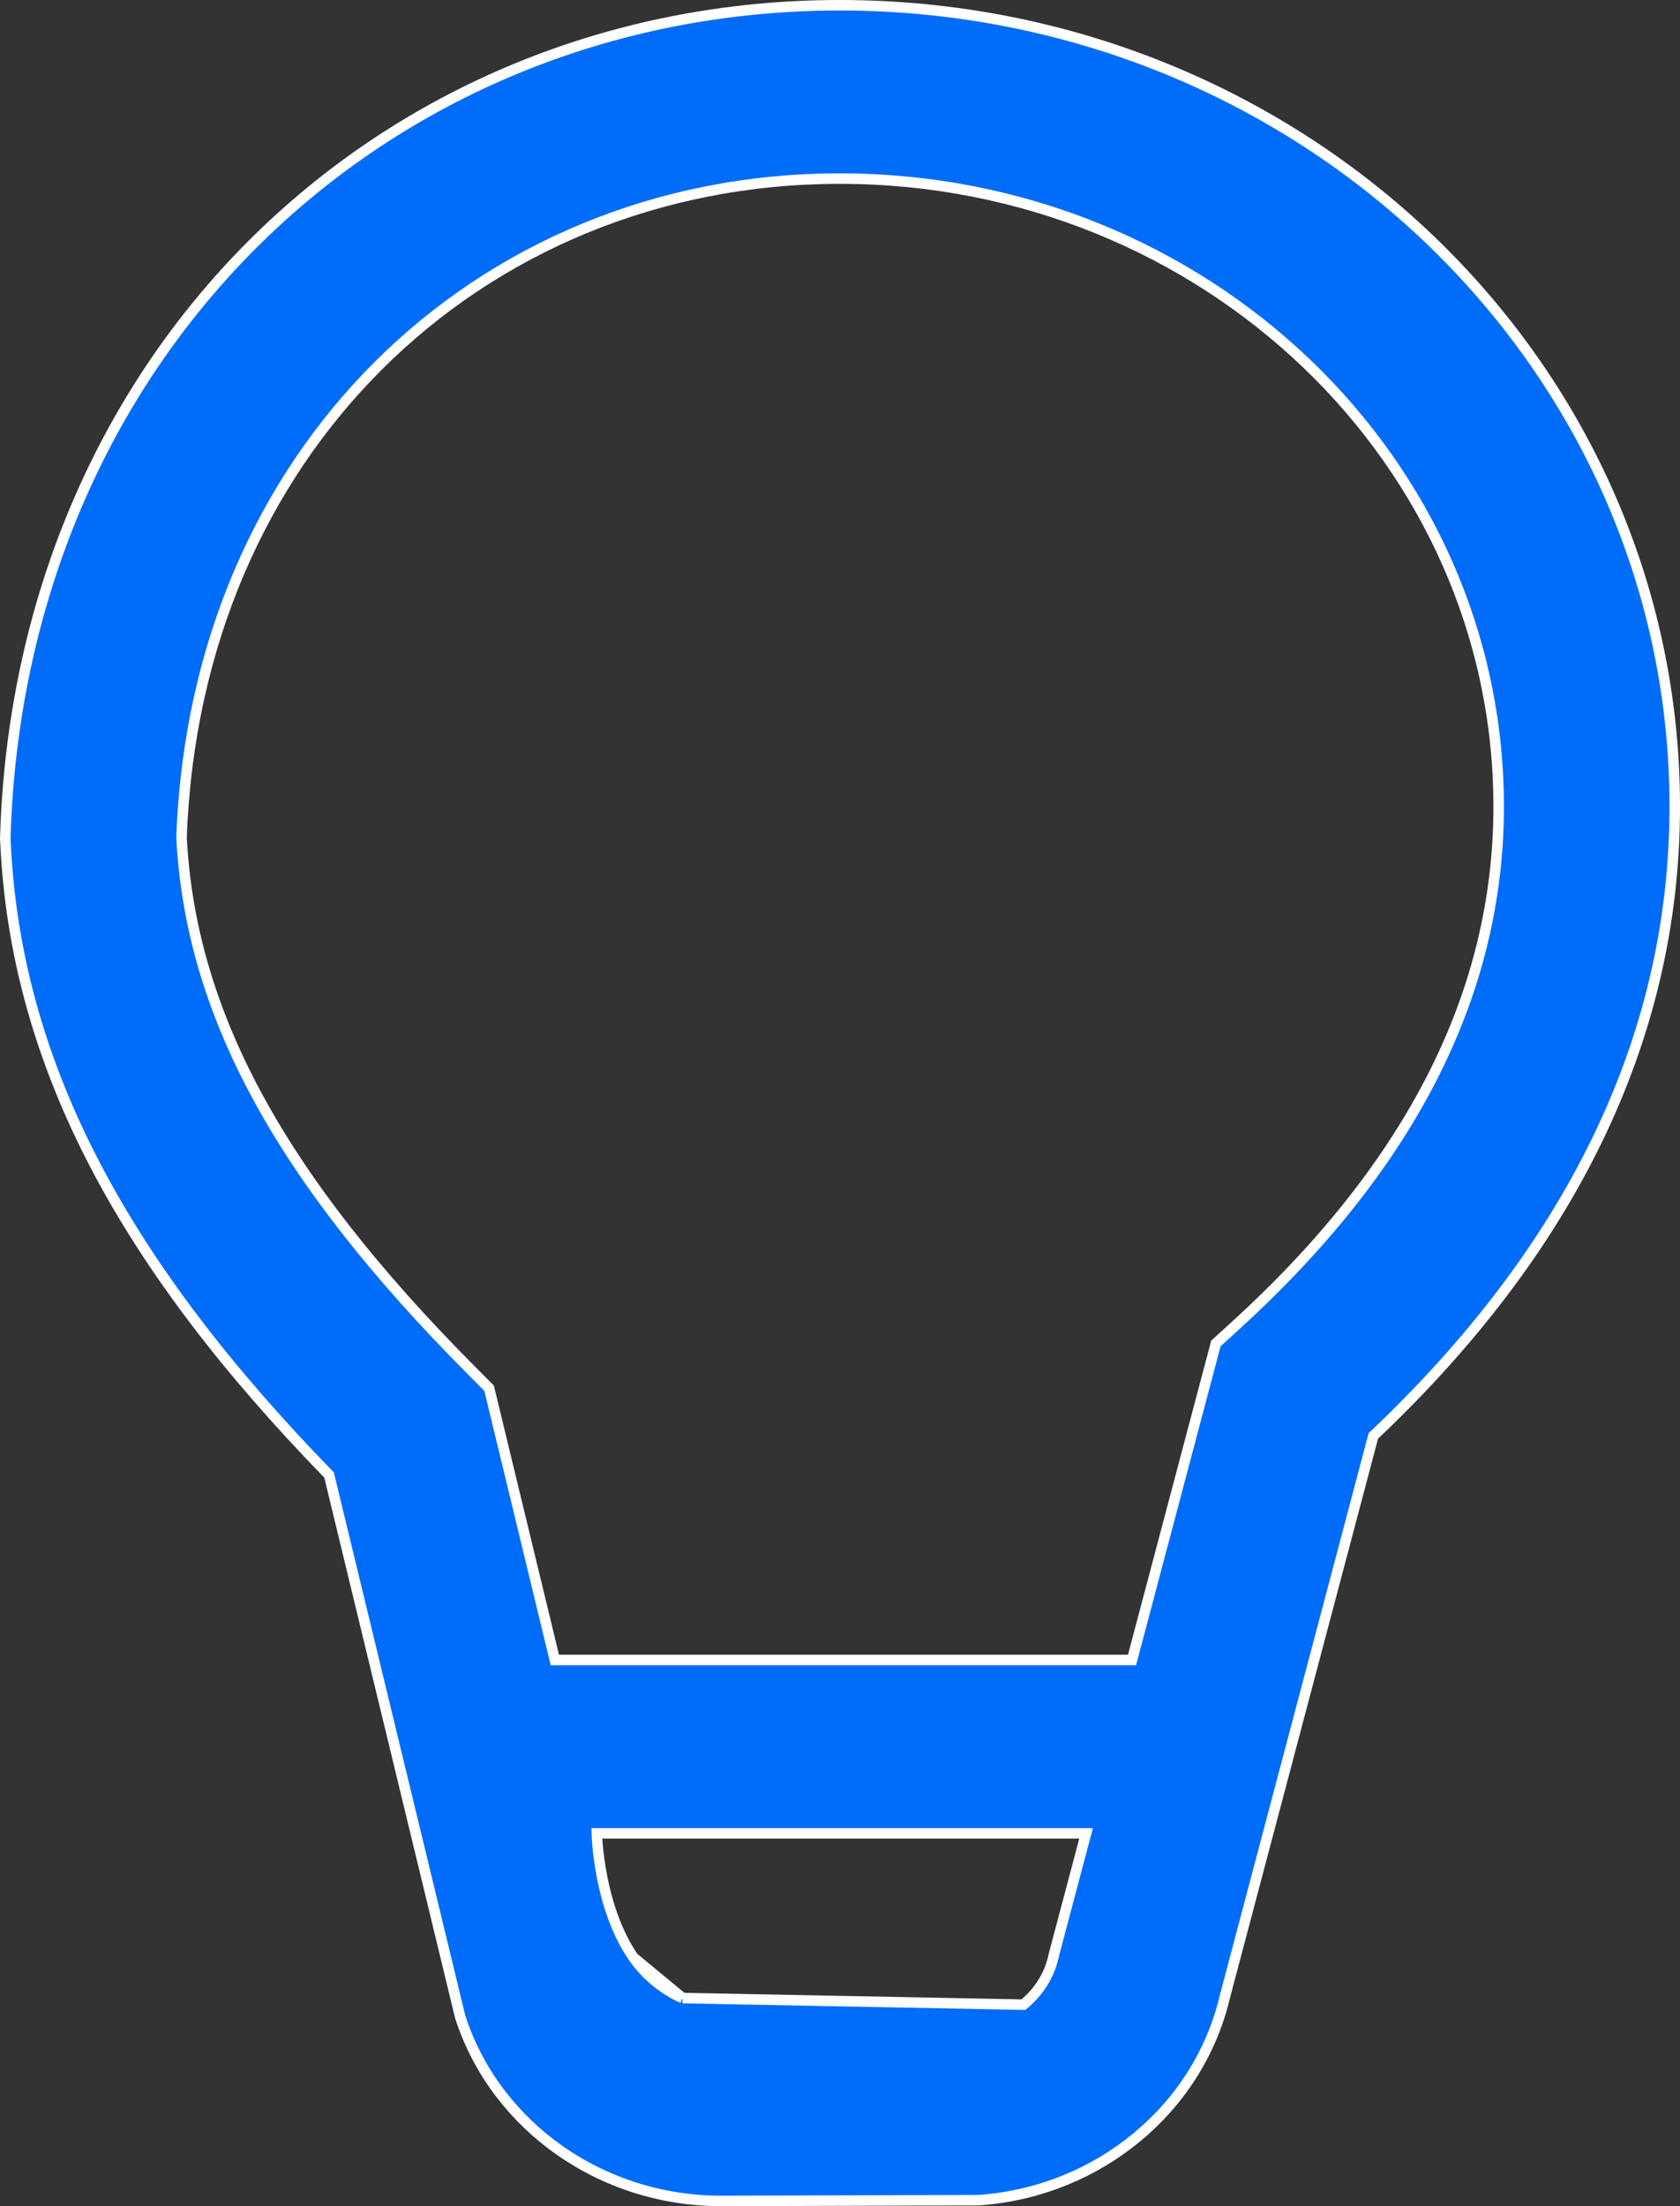 <?xml version="1.0" encoding="UTF-8"?>
<svg xmlns="http://www.w3.org/2000/svg" width="16" height="21" viewBox="0 0 16 21" fill="none">
  <rect x="0" y="0" width="16" height="21" fill="#333333" stroke="none"/>
  <path d="M3.137 14.053L3.134 14.04L3.124 14.03C1.206 12.058 0.151 10.165 0.052 8.016L0.05 7.985L0.051 7.953C0.123 5.698 0.993 3.737 2.402 2.328C3.844 0.887 5.826 0.05 7.997 0.05C10.188 0.05 12.178 0.901 13.621 2.284C15.055 3.659 15.95 5.566 15.95 7.677C15.95 9.924 14.921 11.924 13.09 13.658L13.08 13.667L13.076 13.681L11.662 19.019L11.662 19.02C11.532 19.557 11.228 20.014 10.825 20.346C10.418 20.682 9.909 20.894 9.359 20.94L9.325 20.943L6.868 20.95H6.866C6.299 20.95 5.764 20.774 5.326 20.466C4.904 20.169 4.569 19.745 4.395 19.235L4.383 19.199L3.137 14.053ZM11.76 12.624C13.459 11.078 14.273 9.43 14.273 7.677C14.273 6.037 13.579 4.549 12.45 3.466C11.313 2.376 9.74 1.7 7.997 1.7C6.273 1.7 4.723 2.361 3.598 3.486C2.505 4.578 1.796 6.125 1.729 7.97L1.729 7.975C1.815 9.611 2.631 11.18 4.495 13.05L4.658 13.214L5.275 15.763L5.284 15.801H5.324H10.743H10.781L10.791 15.764L11.58 12.788L11.76 12.624ZM5.747 17.451H5.684C5.684 17.451 5.697 18.148 6.034 18.634C6.148 18.798 6.317 18.938 6.5 19.019C7.768 19.044 9.747 19.082 9.747 19.082C9.89 18.964 9.99 18.809 10.031 18.634L10.036 18.613L10.036 18.611L10.327 17.514L10.344 17.451H10.279H5.747Z" fill="#006CFA"></path>
  <path d="M6.5 19.019C7.768 19.044 9.747 19.082 9.747 19.082C9.89 18.964 9.99 18.809 10.031 18.634L10.036 18.613L10.036 18.611L10.327 17.514L10.344 17.451H10.279H5.747H5.684C5.684 17.451 5.697 18.148 6.034 18.634M6.5 19.019C6.317 18.938 6.148 18.798 6.034 18.634M6.5 19.019C6.318 18.869 6.034 18.634 6.034 18.634M3.137 14.053L3.134 14.04L3.124 14.03C1.206 12.058 0.151 10.165 0.052 8.016L0.05 7.985L0.051 7.953C0.123 5.698 0.993 3.737 2.402 2.328C3.844 0.887 5.826 0.05 7.997 0.05C10.188 0.05 12.178 0.901 13.621 2.284C15.055 3.659 15.95 5.566 15.95 7.677C15.95 9.924 14.921 11.924 13.09 13.658L13.08 13.667L13.076 13.681L11.662 19.019L11.662 19.02C11.532 19.557 11.228 20.014 10.825 20.346C10.418 20.682 9.909 20.894 9.359 20.94L9.325 20.943L6.868 20.95H6.866C6.299 20.95 5.764 20.774 5.326 20.466C4.904 20.169 4.569 19.745 4.395 19.235L4.383 19.199L3.137 14.053ZM11.76 12.624C13.459 11.078 14.273 9.43 14.273 7.677C14.273 6.037 13.579 4.549 12.45 3.466C11.313 2.376 9.74 1.7 7.997 1.7C6.273 1.7 4.723 2.361 3.598 3.486C2.505 4.578 1.796 6.125 1.729 7.97L1.729 7.975C1.815 9.611 2.631 11.18 4.495 13.05L4.658 13.214L5.275 15.763L5.284 15.801H5.324H10.743H10.781L10.791 15.764L11.58 12.788L11.76 12.624Z" stroke="white" stroke-width="0.1"></path>
</svg>

